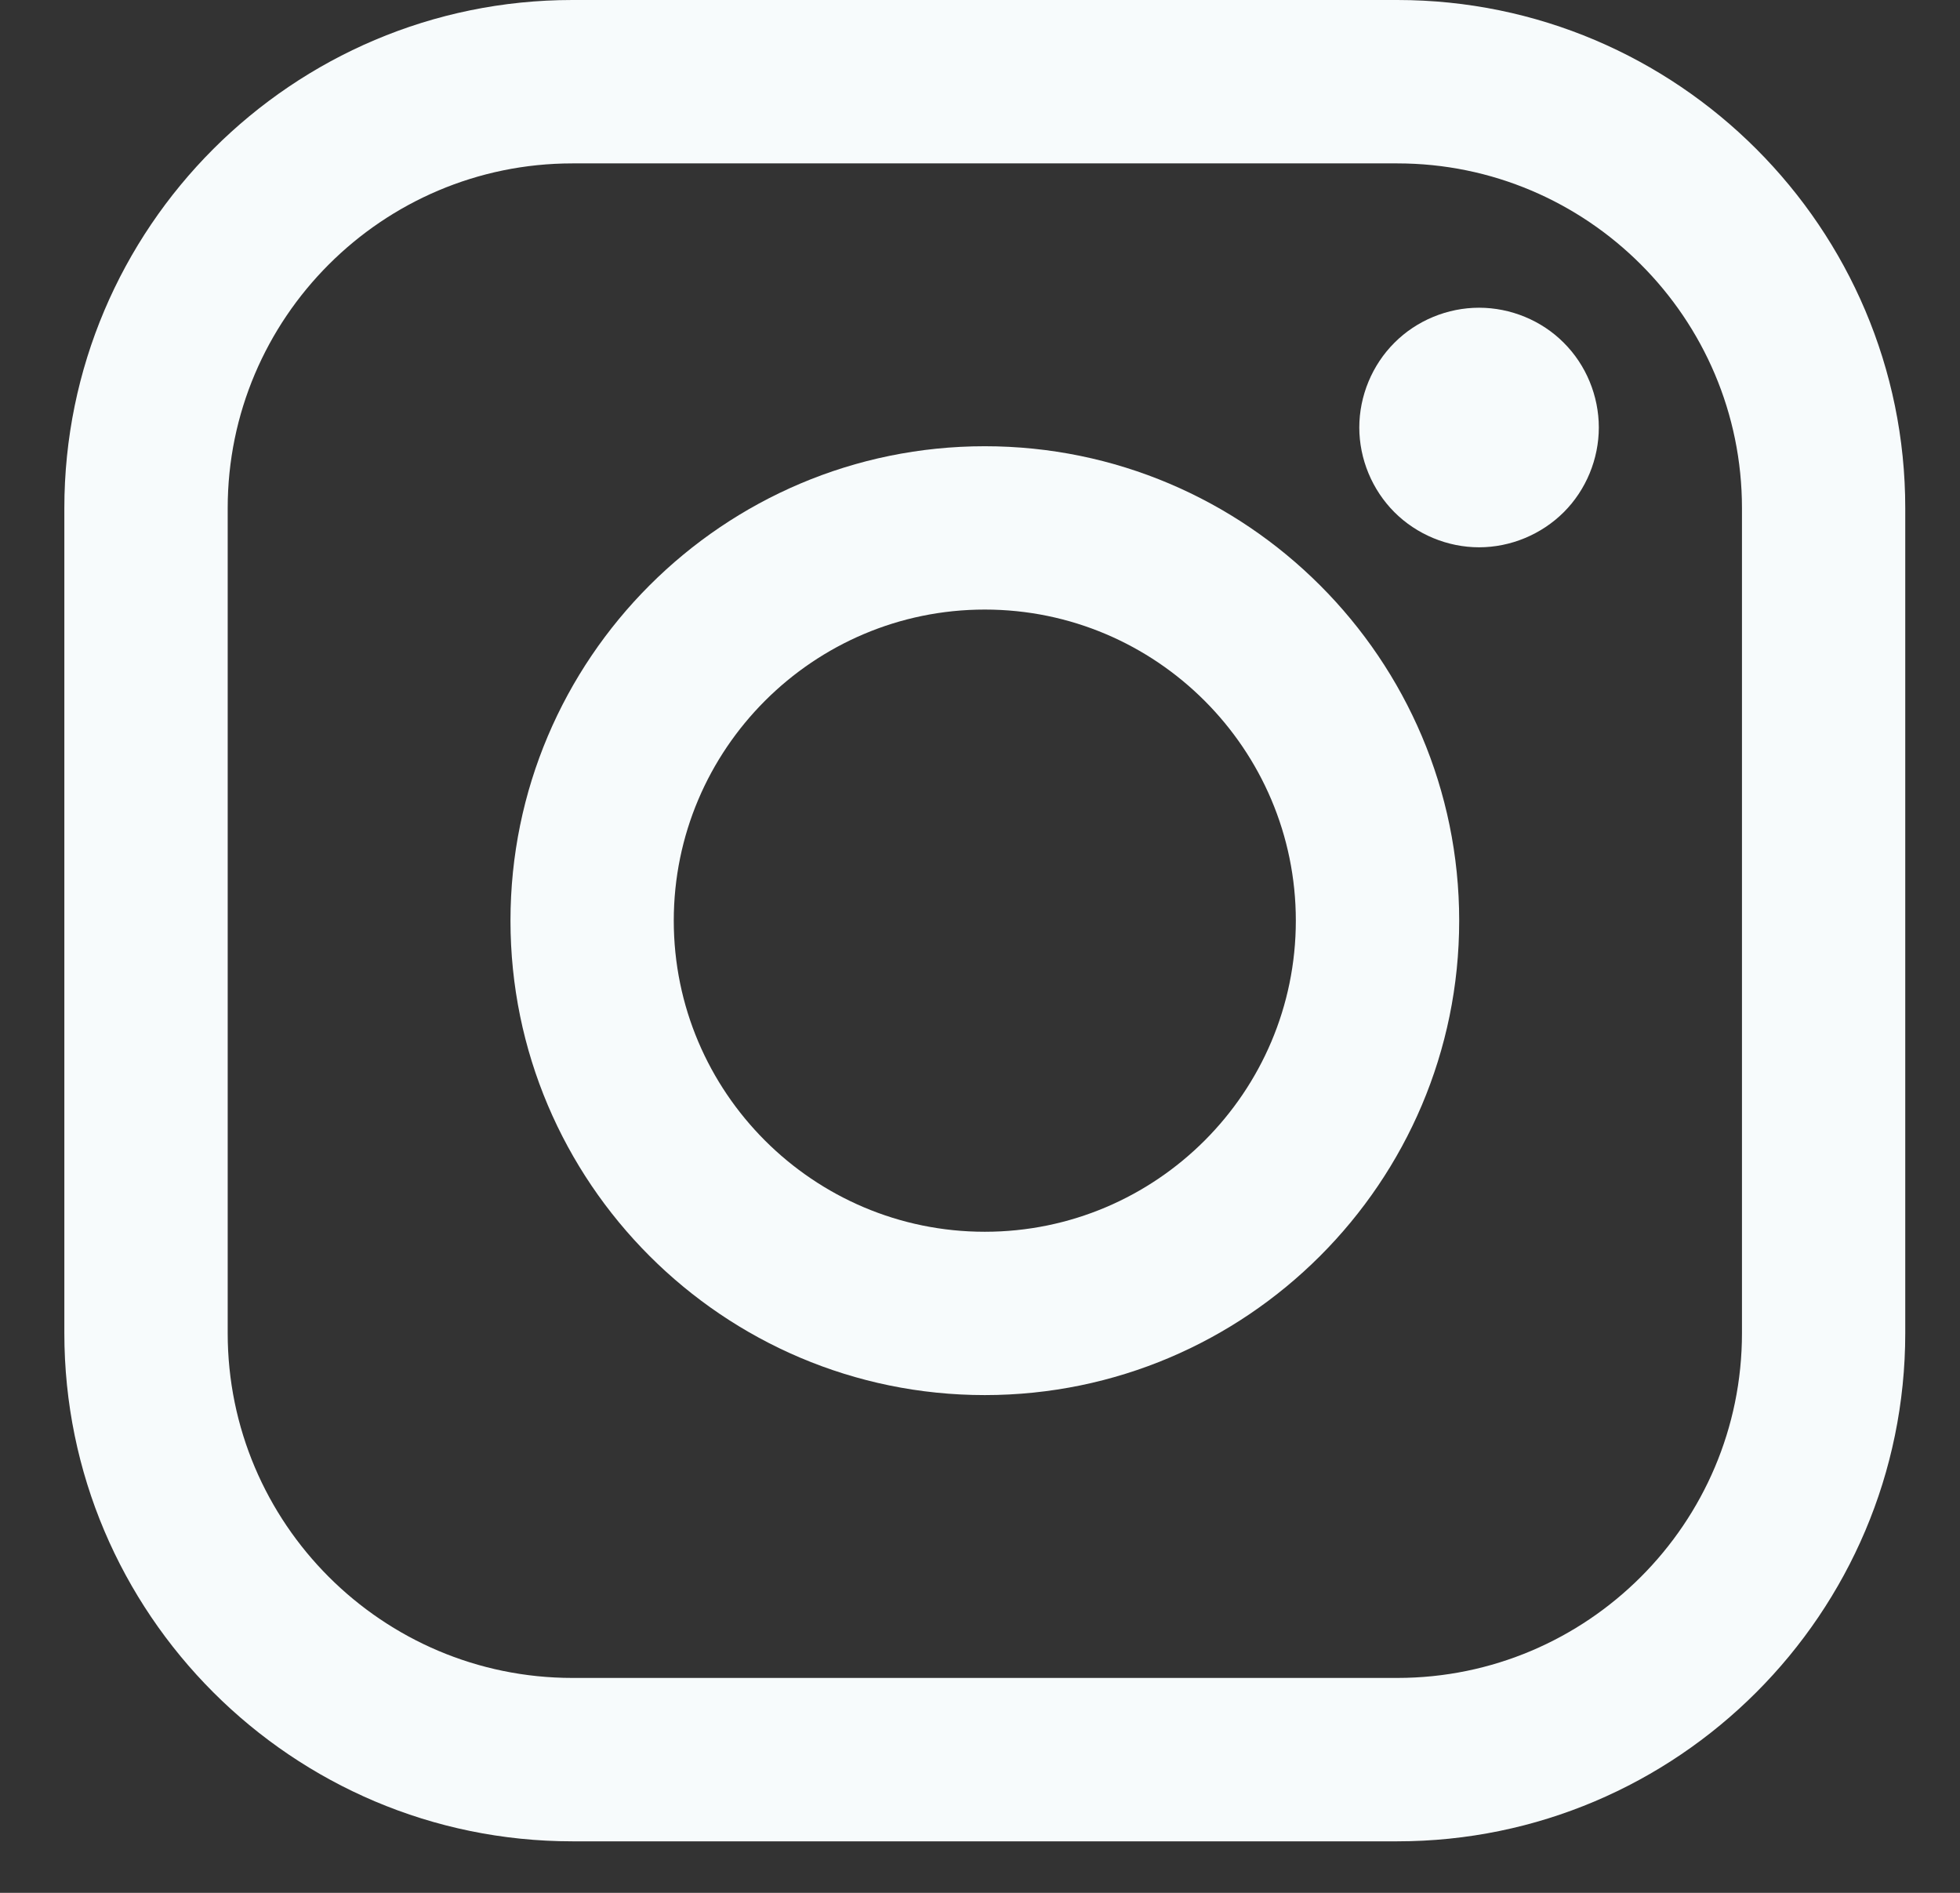 <svg width="29" height="28" viewBox="0 0 29 28" fill="none" xmlns="http://www.w3.org/2000/svg">
<rect x="0" y="0" width="29" height="28" fill="#333333" stroke="none"/>
<g clip-path="url(#clip0)">
<path d="M20.674 0H8.469C4.324 0 0.952 3.372 0.952 7.517V19.721C0.952 23.866 4.324 27.238 8.469 27.238H20.674C24.818 27.238 28.19 23.866 28.19 19.721V7.517C28.191 3.372 24.818 0 20.674 0ZM25.774 19.721C25.774 22.534 23.486 24.821 20.674 24.821H8.469C5.657 24.821 3.369 22.534 3.369 19.721V7.517C3.369 4.705 5.657 2.417 8.469 2.417H20.674C23.486 2.417 25.774 4.705 25.774 7.517V19.721H25.774Z" fill="#F7FBFC"/>
<path d="M14.571 6.601C10.701 6.601 7.553 9.749 7.553 13.619C7.553 17.489 10.701 20.637 14.571 20.637C18.441 20.637 21.59 17.489 21.59 13.619C21.59 9.749 18.441 6.601 14.571 6.601ZM14.571 18.221C12.034 18.221 9.969 16.157 9.969 13.619C9.969 11.082 12.034 9.017 14.571 9.017C17.109 9.017 19.173 11.082 19.173 13.619C19.173 16.157 17.109 18.221 14.571 18.221Z" fill="#F7FBFC"/>
<path d="M21.884 4.552C21.418 4.552 20.961 4.74 20.632 5.07C20.302 5.399 20.112 5.857 20.112 6.324C20.112 6.79 20.302 7.247 20.632 7.577C20.961 7.906 21.418 8.096 21.884 8.096C22.351 8.096 22.807 7.906 23.137 7.577C23.468 7.247 23.656 6.789 23.656 6.324C23.656 5.857 23.468 5.399 23.137 5.07C22.809 4.74 22.351 4.552 21.884 4.552Z" fill="#F7FBFC"/>
</g>
<defs>
<clipPath id="clip0">
<rect width="27.238" height="27.238" fill="white" transform="translate(0.952)"/>
</clipPath>
</defs>
</svg>
